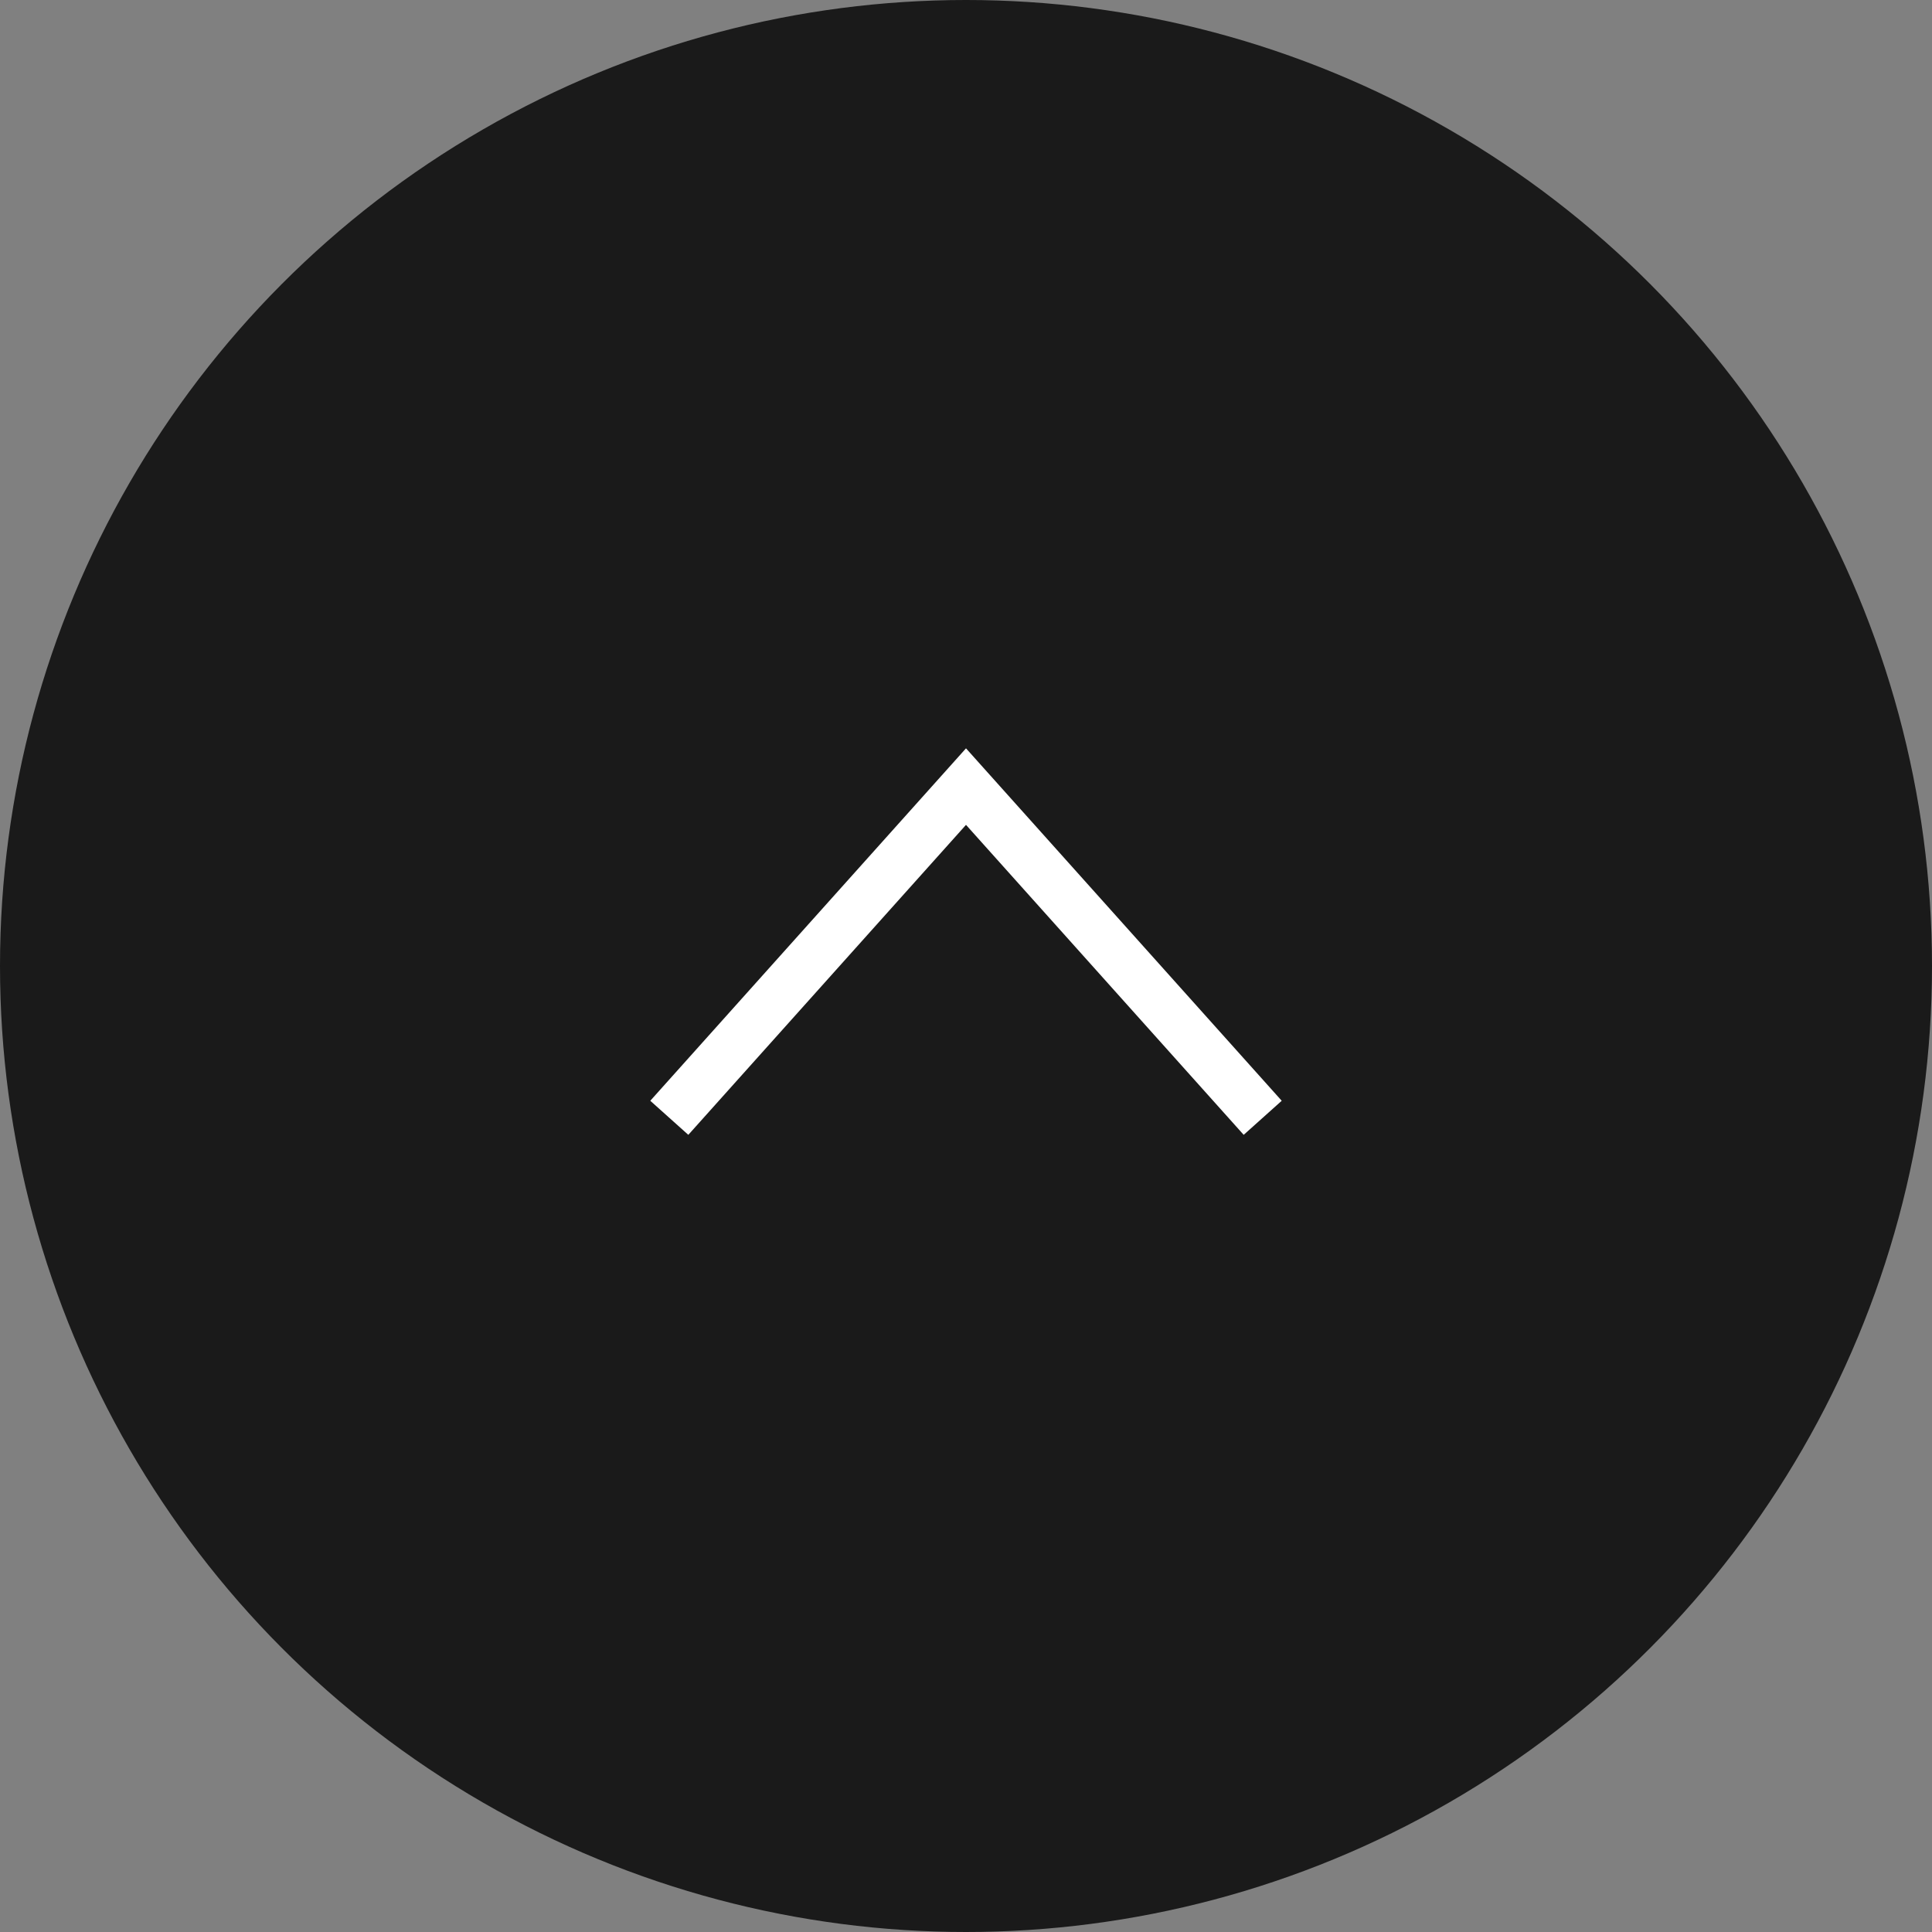 <svg xmlns="http://www.w3.org/2000/svg" viewBox="0 0 70 70"><rect x="0" y="0" width="70" height="70" fill="#808080" stroke="none"/><defs><style>.cls-1{fill:#1a1a1a;}.cls-2{fill:none;stroke:#fff;stroke-miterlimit:10;stroke-width:1.85px;}</style></defs><title>アセット 90</title><g id="レイヤー_2" data-name="レイヤー 2"><g id="レイヤー_3" data-name="レイヤー 3"><circle class="cls-1" cx="35" cy="35" r="35"/><polyline class="cls-2" points="45.75 40.5 35 28.5 24.25 40.5"/></g></g></svg>